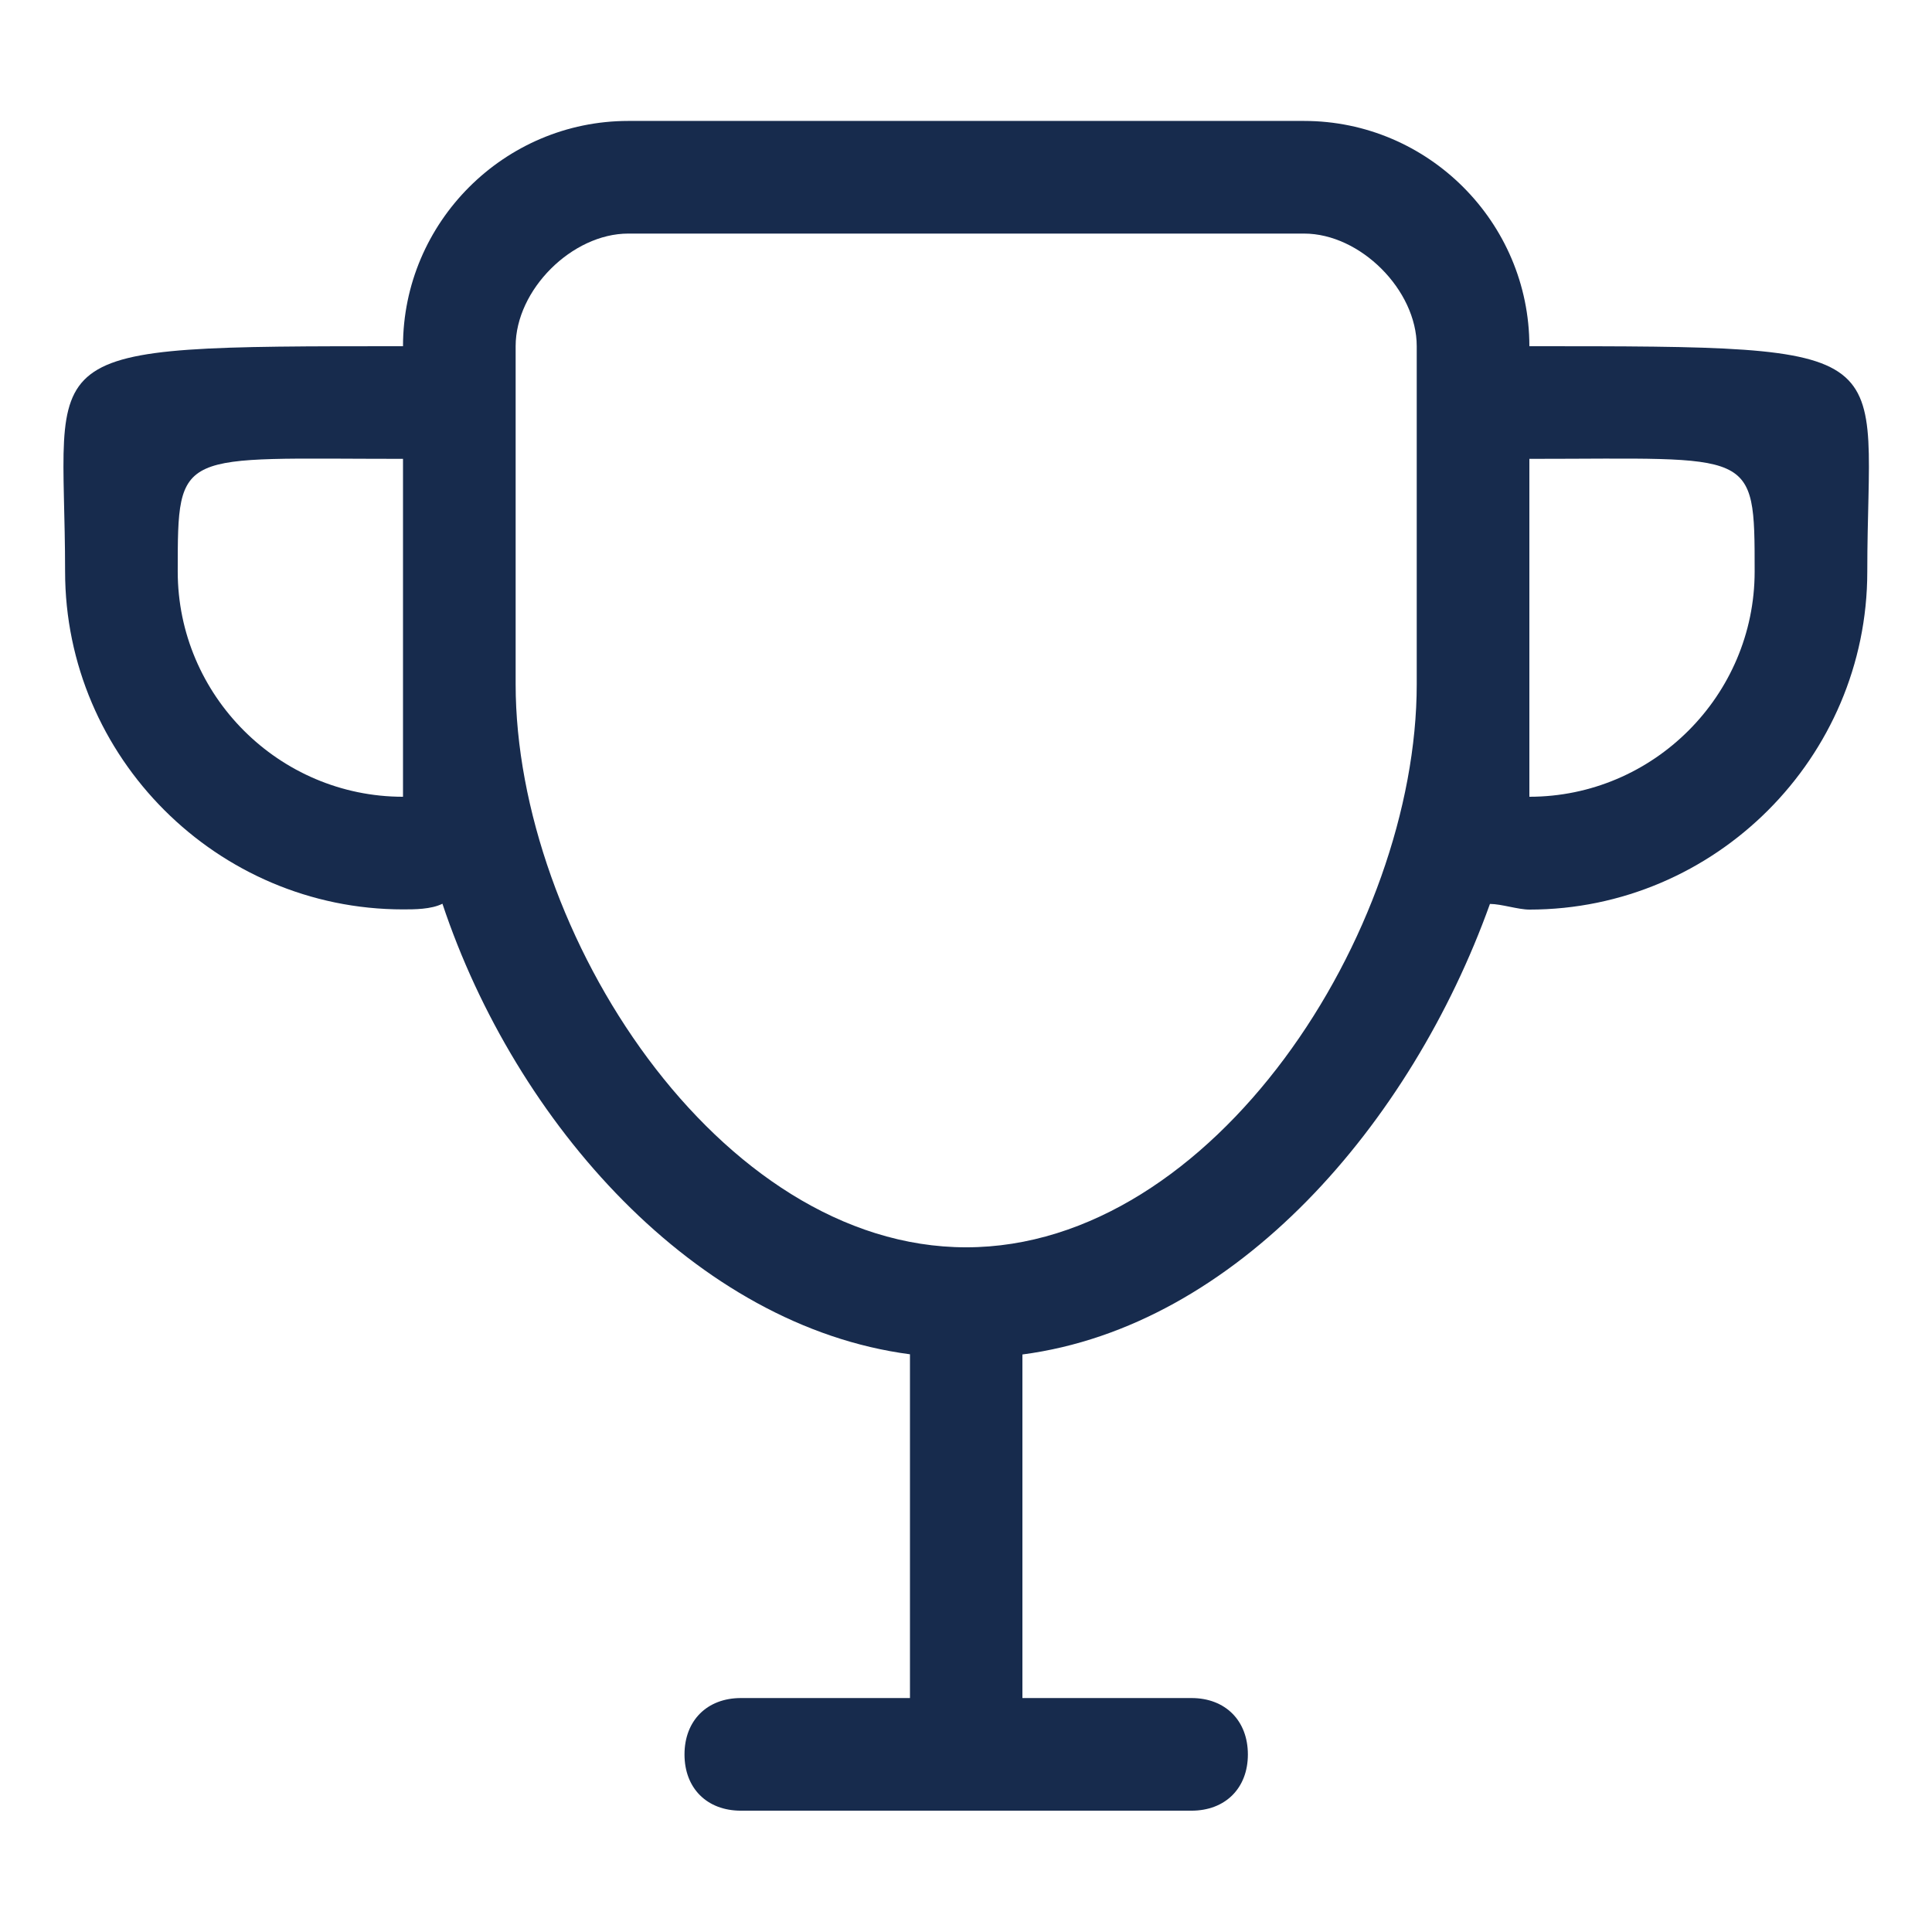 <?xml version="1.0" standalone="no"?><!DOCTYPE svg PUBLIC "-//W3C//DTD SVG 1.1//EN" "http://www.w3.org/Graphics/SVG/1.1/DTD/svg11.dtd"><svg t="1626240434789" class="icon" viewBox="0 0 1024 1024" version="1.1" xmlns="http://www.w3.org/2000/svg" p-id="1023" xmlns:xlink="http://www.w3.org/1999/xlink" width="200" height="200"><defs><style type="text/css"></style></defs><path d="M810.6 183.5c0-65.7-53.7-119.4-119.4-119.4H333c-65.7 0-119.4 53.7-119.4 119.4-203 0-179.1 0-179.1 119.4 0 98.5 80.6 179.1 179.1 179.1 6 0 14.9 0 20.9-3 38.8 116.4 134.3 223.9 247.8 238.8V900h-89.6c-17.9 0-29.9 11.9-29.9 29.9 0 17.9 11.9 29.8 29.9 29.8h238.8c17.9 0 29.9-11.9 29.9-29.8S649.5 900 631.5 900h-89.6V717.9c113.4-14.9 206-122.4 247.8-238.8 6 0 14.9 3 20.9 3 98.5 0 179.1-80.6 179.1-179.1 0-119.5 23.9-119.5-179.1-119.5z m-597 238.8c-65.7 0-119.4-53.7-119.4-119.4s0-59.7 119.4-59.7v179.1z m537.3-59.7c0 131.3-107.5 298.5-238.8 298.5S273.3 493.9 273.3 362.6V183.5c0-29.9 29.9-59.7 59.7-59.7h358.2c29.8 0 59.7 29.9 59.7 59.7v179.1z m59.7 59.7V243.2c119.4 0 119.4-6 119.4 59.7s-53.7 119.4-119.4 119.4z m0 0" p-id="1024" fill="#172B4D"></path></svg>